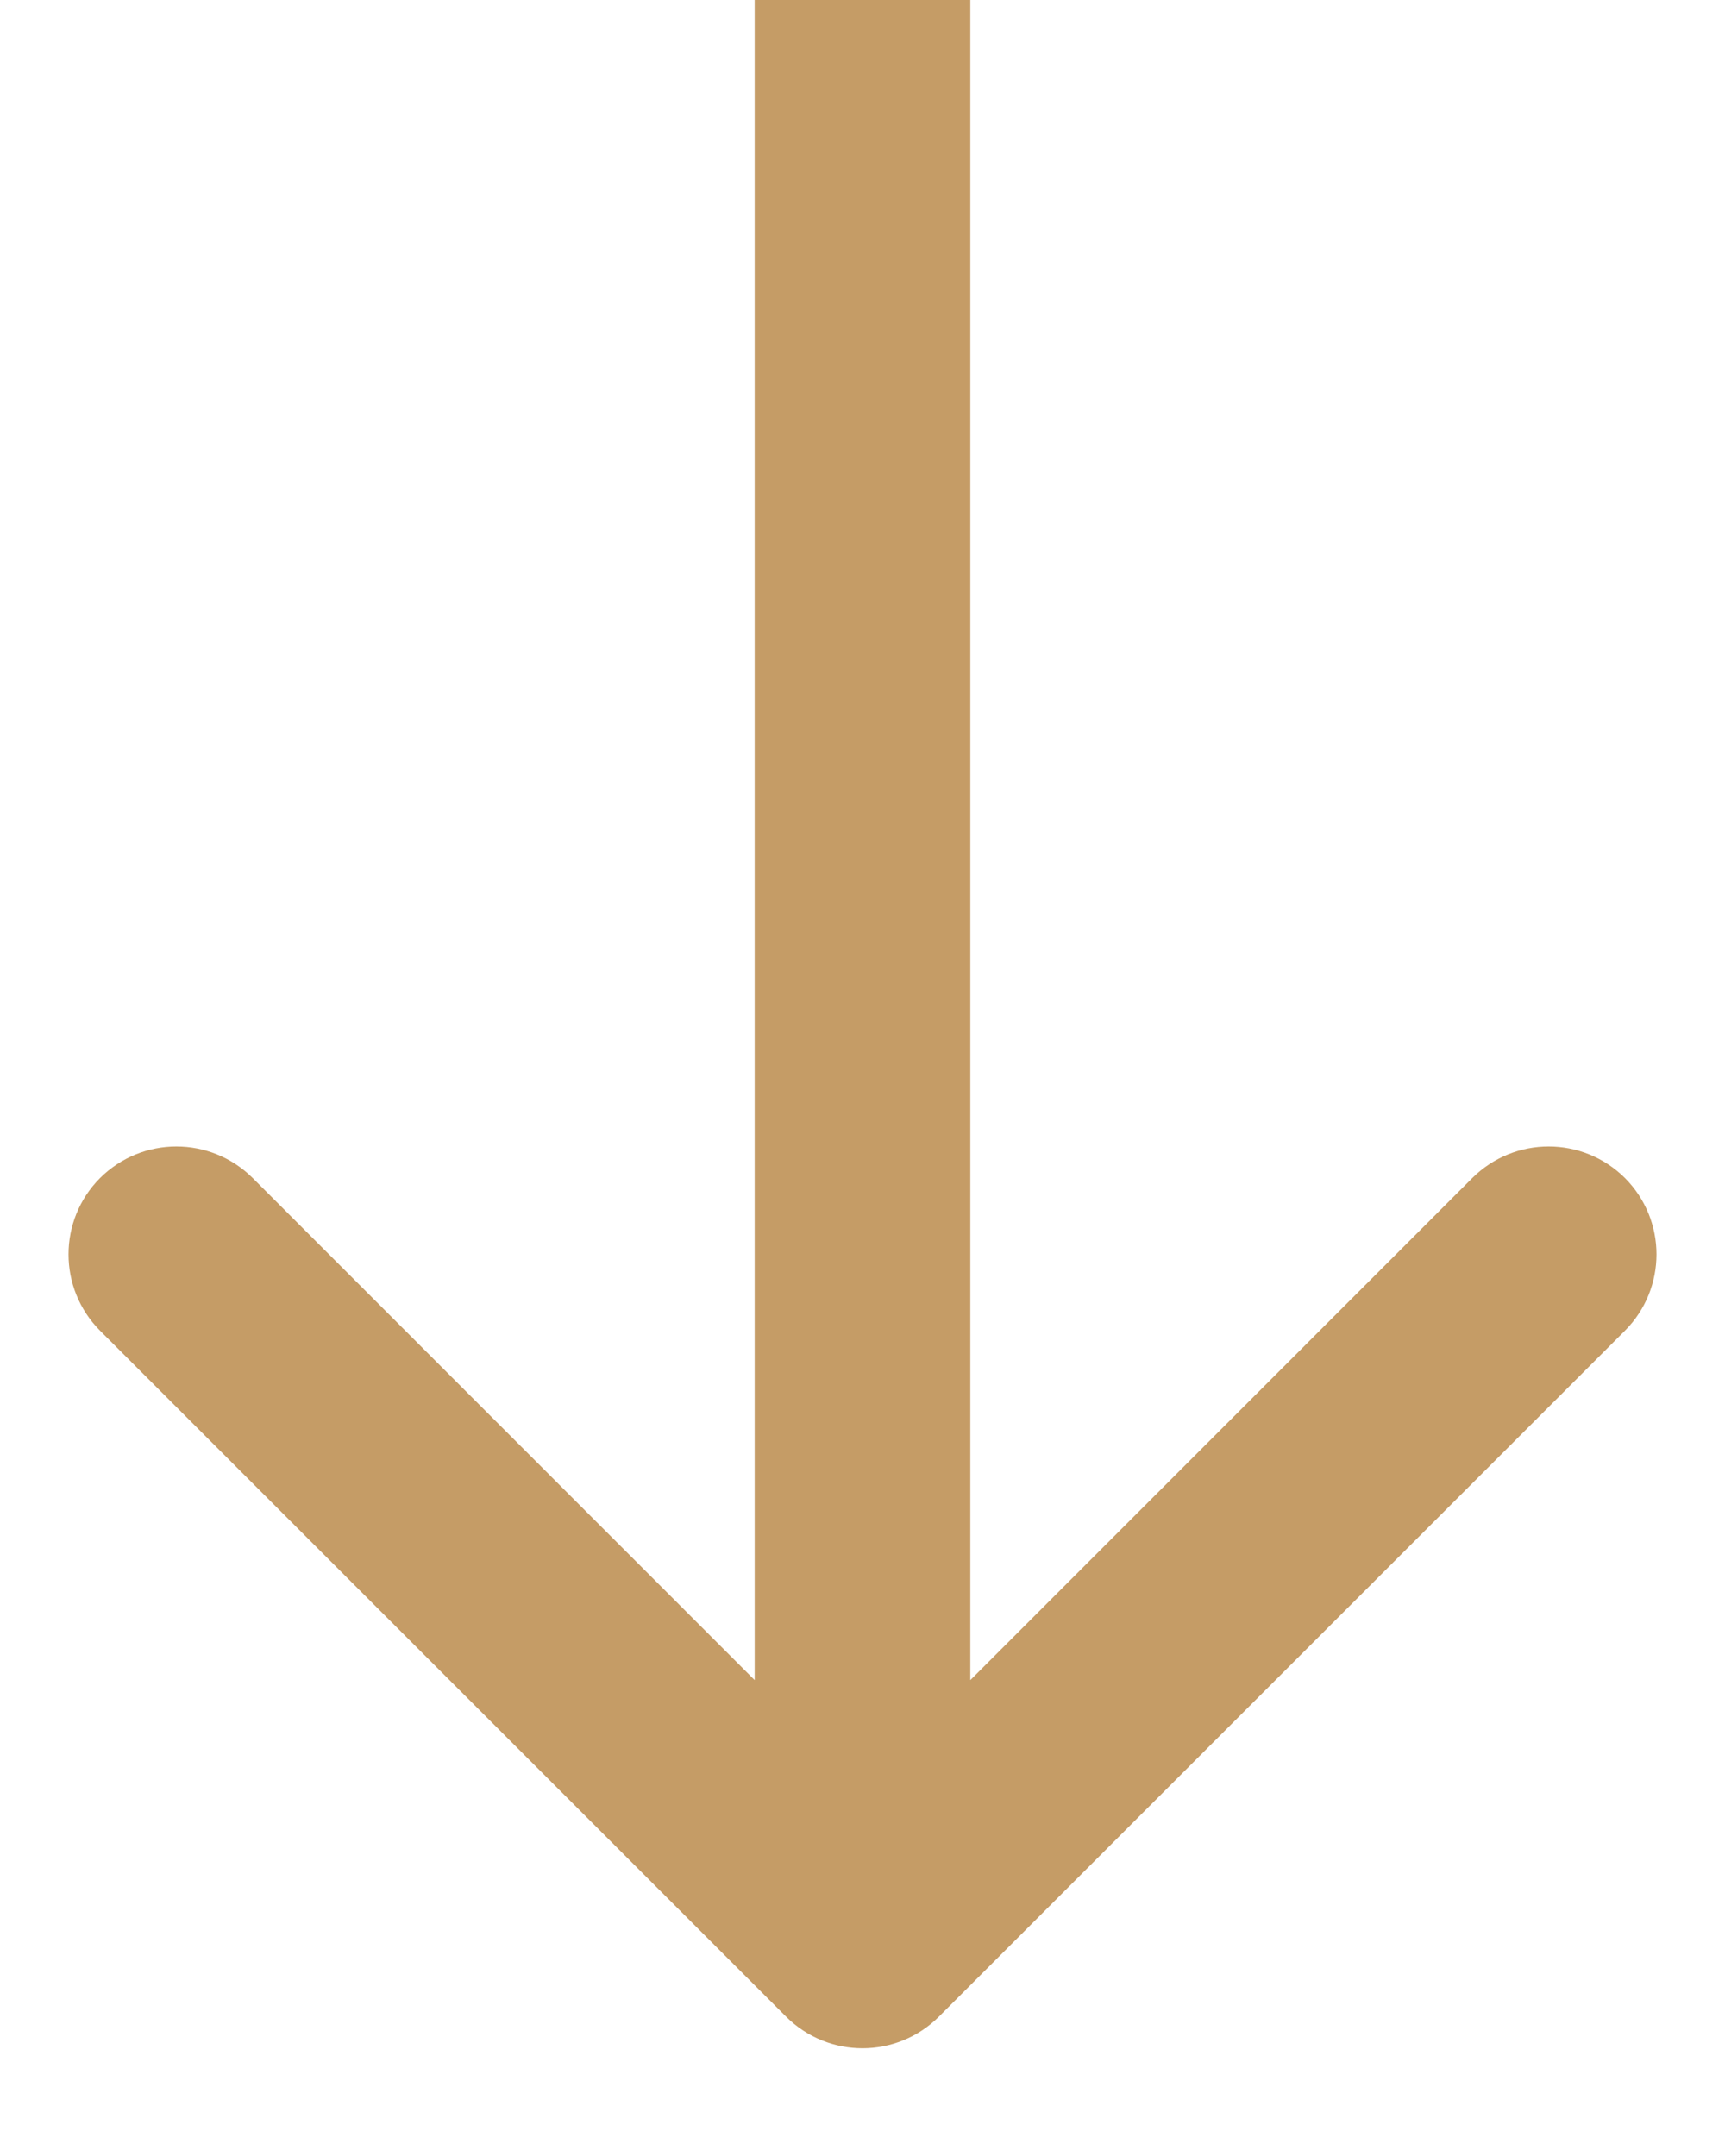 <svg xmlns="http://www.w3.org/2000/svg" width="8" height="10" viewBox="0 0 8 10" fill="none">
<path d="M4.354 9.354C4.158 9.549 3.842 9.549 3.646 9.354L0.464 6.172C0.269 5.976 0.269 5.66 0.464 5.464C0.66 5.269 0.976 5.269 1.172 5.464L4 8.293L6.828 5.464C7.024 5.269 7.34 5.269 7.536 5.464C7.731 5.66 7.731 5.976 7.536 6.172L4.354 9.354ZM4.5 0L4.5 9H3.5L3.5 0L4.5 0Z" fill="#C59C66"/>
</svg>